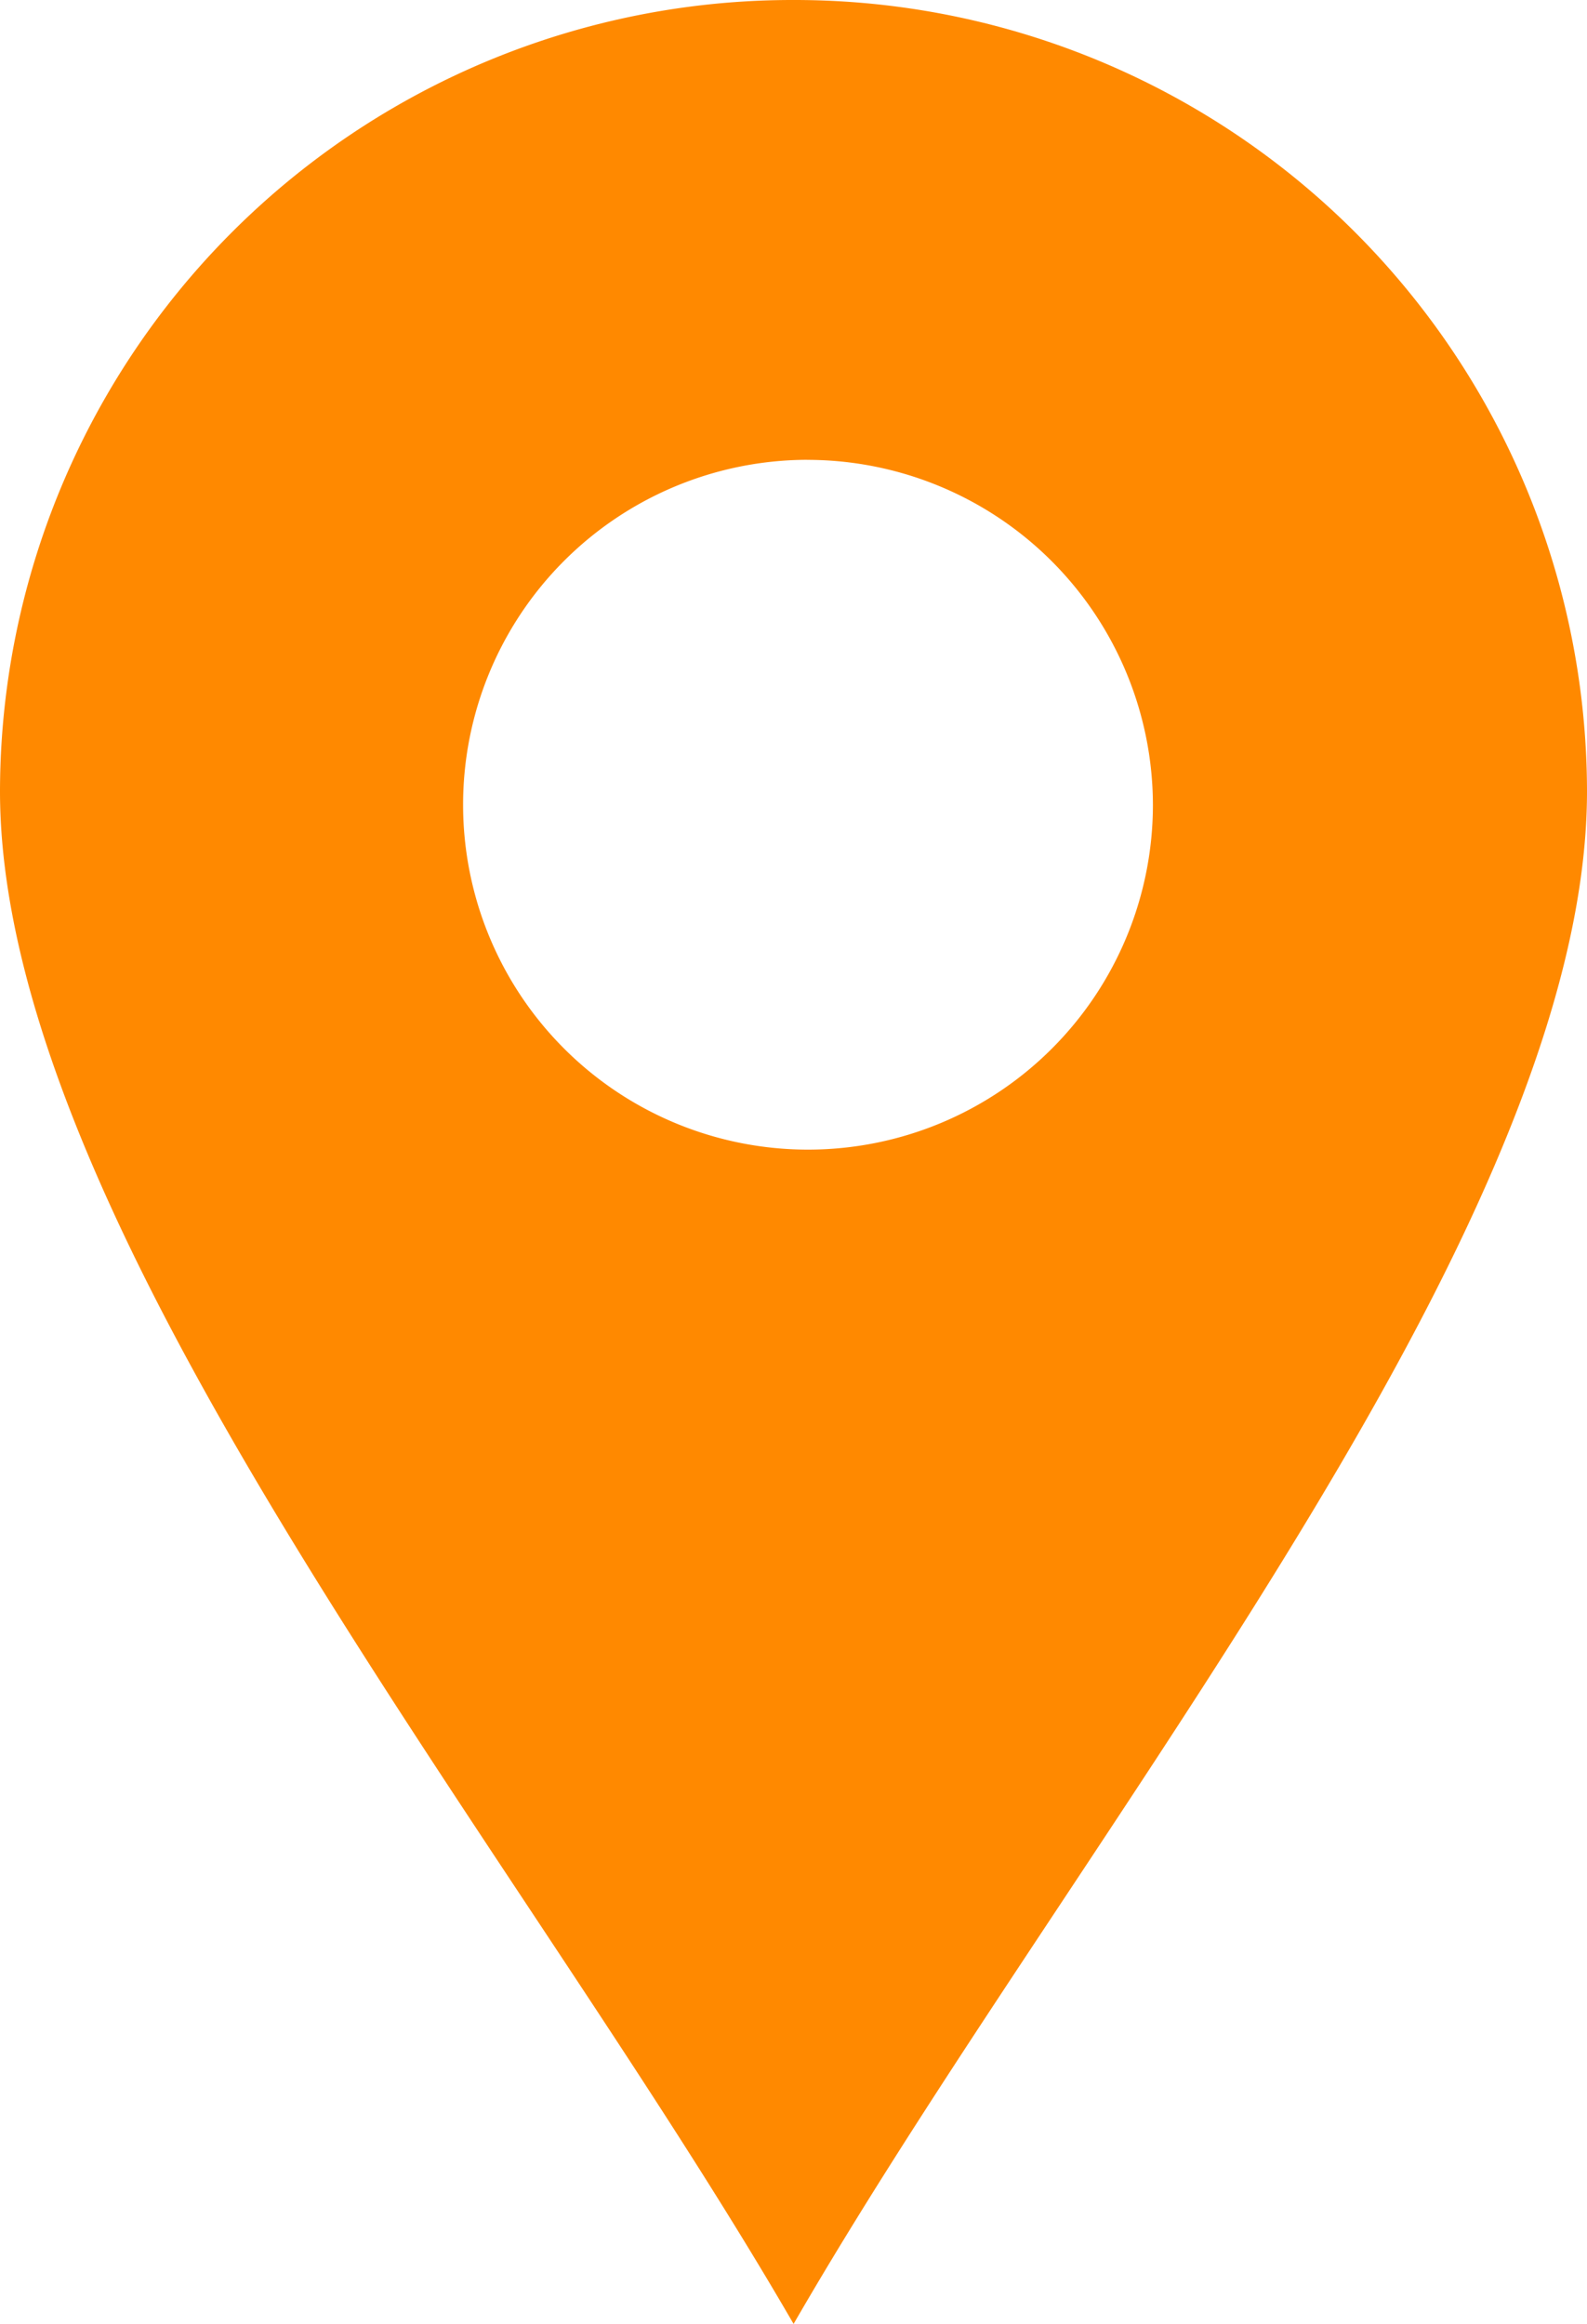 <svg xmlns="http://www.w3.org/2000/svg" width="30.414" height="44.534" viewBox="0 0 30.414 44.534">
  <path id="Soustraction_6" data-name="Soustraction 6" d="M15.207,44.534h0c-1.451-2.506-3.206-5.155-5.064-7.96-2.453-3.7-4.989-7.531-6.911-11.195C1.057,21.234,0,17.893,0,15.164A15.186,15.186,0,0,1,15.207,0,15.186,15.186,0,0,1,30.414,15.164c0,2.727-1.05,6.057-3.211,10.179-1.912,3.648-4.444,7.47-6.892,11.165-1.869,2.822-3.634,5.486-5.1,8.025Zm.259-35.722a6.61,6.61,0,1,0,6.629,6.609A6.626,6.626,0,0,0,15.466,8.813Z" fill="#ff8900"/>
</svg>
